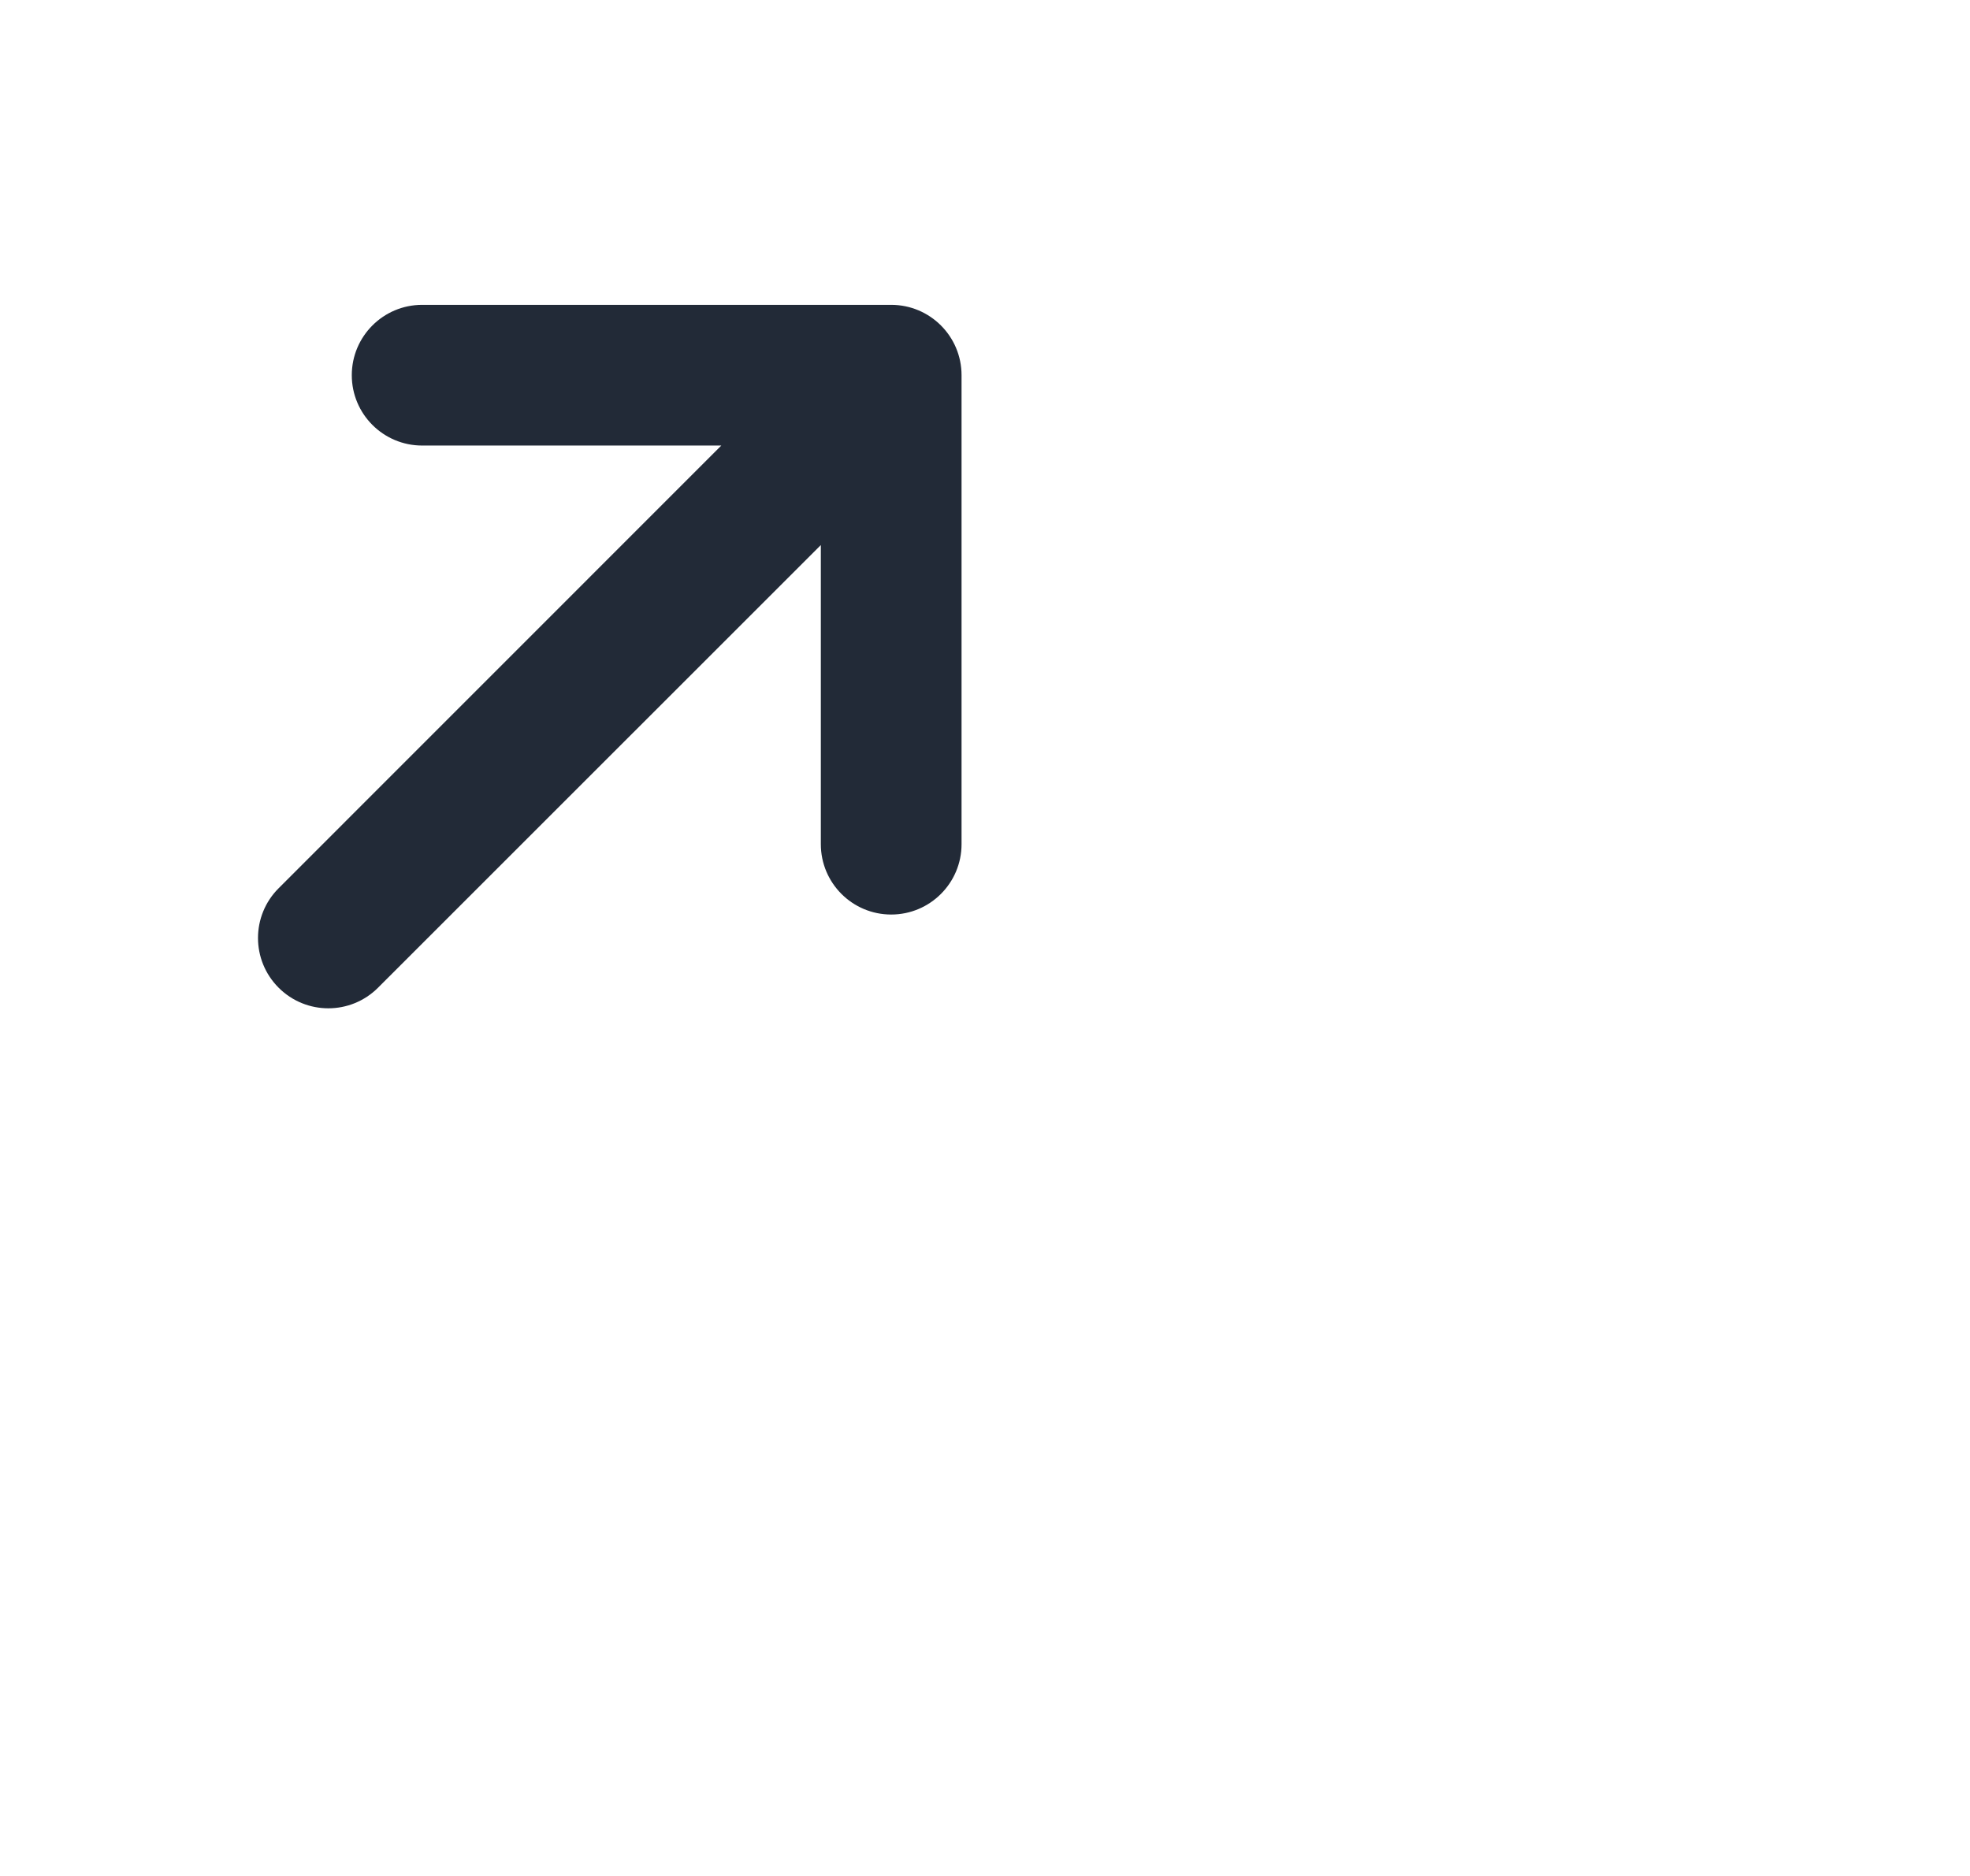 <?xml version="1.0" encoding="UTF-8"?>
<svg width="21" height="20" viewBox="0 0 21 20" fill="none" xmlns="http://www.w3.org/2000/svg">
<path fill-rule="evenodd" clip-rule="evenodd" d="M3.75 4C3.75 3.586 4.086 3.25 4.5 3.25H9.5C9.914 3.25 10.25 3.586 10.25 4V9C10.25 9.414 9.914 9.75 9.5 9.75C9.086 9.75 8.75 9.414 8.75 9V5.811L4.03 10.53C3.737 10.823 3.263 10.823 2.97 10.53C2.677 10.237 2.677 9.763 2.97 9.47L7.689 4.75H4.5C4.086 4.75 3.75 4.414 3.75 4Z" fill="#222A37"/>
</svg>